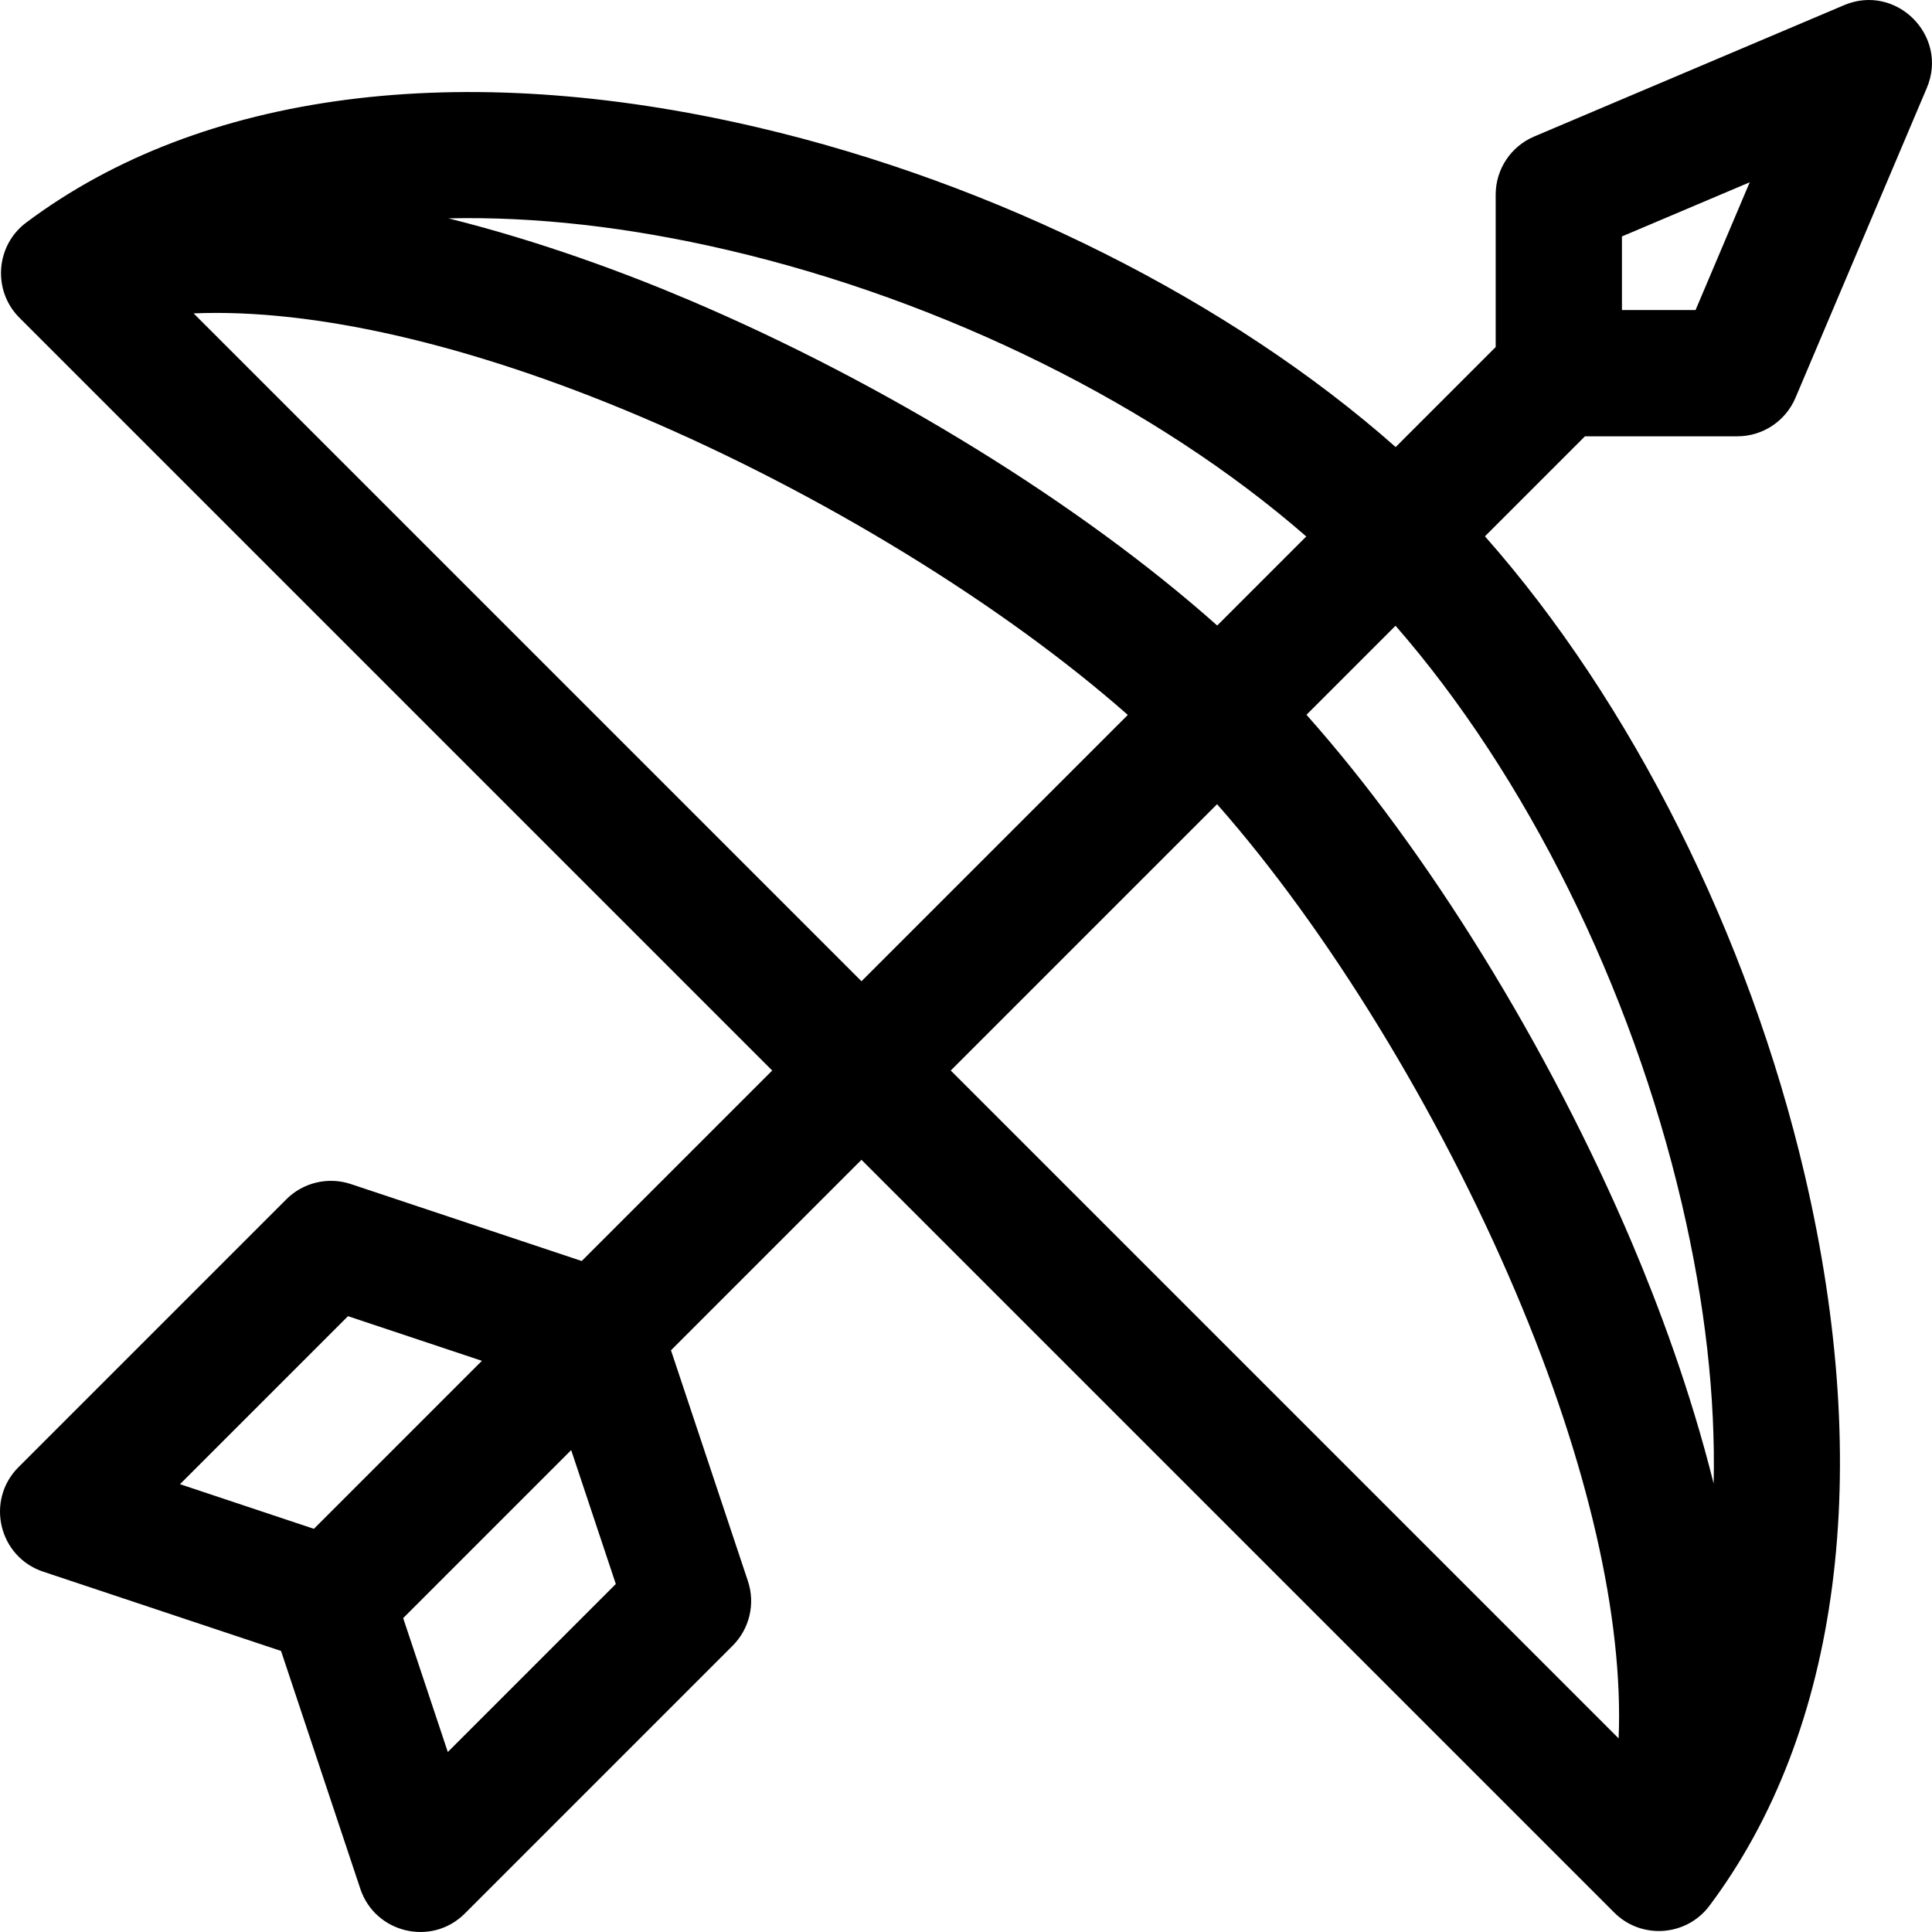 <?xml version="1.0" encoding="iso-8859-1"?>
<!-- Uploaded to: SVG Repo, www.svgrepo.com, Generator: SVG Repo Mixer Tools -->
<svg fill="#000000" height="800px" width="800px" version="1.1" id="Layer_1" xmlns="http://www.w3.org/2000/svg" xmlns:xlink="http://www.w3.org/1999/xlink" 
	 viewBox="0 0 512.001 512.001" xml:space="preserve">
<g>
	<g>
		<path d="M460.416,115.627c6.716,0,12.781-4.017,15.403-10.2l34.81-82.127c5.852-13.803-8.109-27.787-21.931-21.93l-82.127,34.81
			c-6.183,2.621-10.2,8.686-10.2,15.403V91.97l-26.503,26.503C326.089,79.752,264.077,48.539,200.53,33.696
			C121.989,15.355,53.283,24.312,7.045,58.912c-8.256,6.085-9.071,18.119-1.9,25.29L204.642,283.7l-50.482,50.482l-61.166-20.388
			c-6.009-2.002-12.638-0.439-17.119,4.042L4.901,388.81c-8.775,8.774-5.257,23.766,6.539,27.699l63.038,21.012l21.012,63.038
			c3.91,11.728,18.874,15.364,27.699,6.539l70.974-70.974c4.481-4.481,6.045-11.108,4.042-17.119l-20.389-61.167l50.481-50.481
			l199.499,199.499c7.152,7.16,19.103,6.354,25.214-1.793c34.666-46.24,43.65-114.992,25.293-193.591
			c-14.842-63.548-46.055-125.56-84.776-169.343l26.503-26.503H460.416z M429.832,62.66l33.861-14.352l-14.352,33.861h-19.509V62.66
			z M83.186,405.155l-35.487-11.828l44.524-44.523l35.486,11.828C124.748,363.593,91.228,397.113,83.186,405.155z M118.673,464.301
			l-11.828-35.486l44.524-44.524l11.828,35.486L118.673,464.301z M192.92,66.277c57.653,13.464,113.659,41.363,153.253,75.893
			l-23.602,23.602c-35.833-31.927-87.854-64.139-139.906-86.238c-16.544-7.023-39.118-15.504-63.827-21.668
			C141.679,57.35,166.573,60.124,192.92,66.277z M51.307,83.049c31.669-1.322,72.996,8.058,118.284,27.283
			c48.273,20.493,96.235,49.989,129.29,79.13l-70.58,70.58L51.307,83.049z M428.952,460.694L251.958,283.7l70.581-70.58
			c29.143,33.056,58.638,81.017,79.13,129.291C420.894,387.697,430.272,429.026,428.952,460.694z M445.724,319.081
			c6.154,26.349,8.93,51.245,8.412,74.085c-6.164-24.709-14.647-47.285-21.67-63.83c-22.097-52.052-54.309-104.074-86.237-139.907
			l23.602-23.602C404.361,205.421,432.258,261.428,445.724,319.081z"/>
	</g>
</g>
</svg>